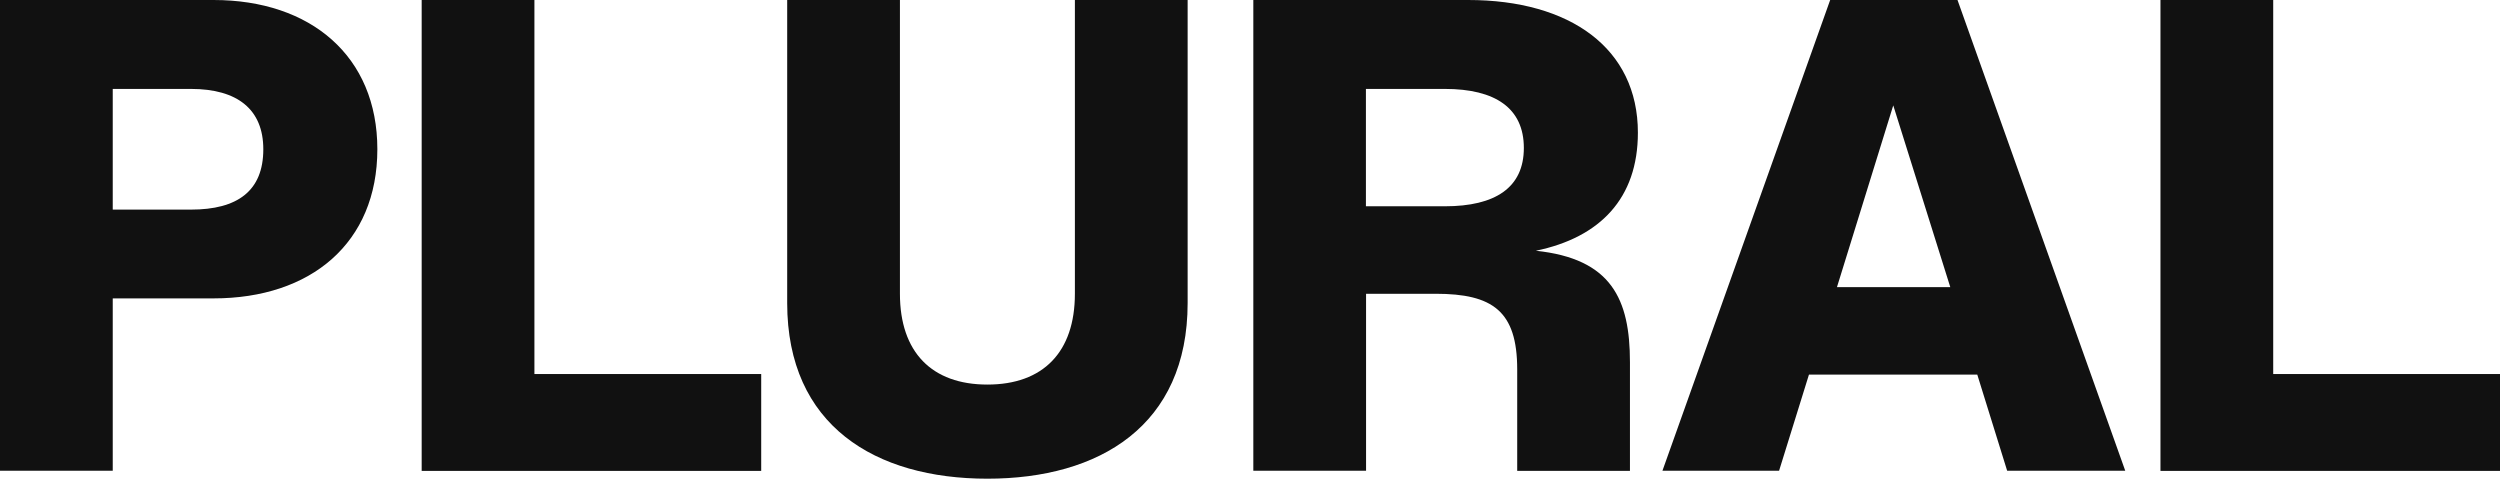 <?xml version="1.0" encoding="UTF-8"?>
<svg id="Capa_2" data-name="Capa 2" xmlns="http://www.w3.org/2000/svg" viewBox="0 0 173.18 33.16">
  <defs>
    <style>
      .cls-1 {
        fill: #111;
        stroke-width: 0px;
      }
    </style>
  </defs>
  <g id="Diseño">
    <g>
      <path class="cls-1" d="m26.14,10.34c0,6.48-4.59,10.33-11.35,10.33h-6.98v11.94H0V0h14.79c6.75,0,11.35,3.9,11.35,10.34Zm-7.9,0c0-2.76-1.79-4.18-5.01-4.18h-5.42v8.36h5.42c3.22,0,5.01-1.29,5.01-4.18Z"/>
      <path class="cls-1" d="m52.73,25.91v6.71h-23.52V0h7.81v25.91h15.71Z"/>
      <path class="cls-1" d="m54.53,20.99V0h7.81v20.35c0,4.04,2.2,6.29,6.06,6.29s6.06-2.25,6.06-6.29V0h7.81v20.99c0,8.5-6.11,12.17-13.87,12.17s-13.87-3.67-13.87-12.17Z"/>
      <path class="cls-1" d="m113.46,9.19c0,4.55-2.62,7.26-7.07,8.18,5.24.55,6.52,3.35,6.52,7.72v7.53h-7.81v-7.03c0-4.04-1.7-5.24-5.65-5.24h-4.82v12.26h-7.81V0h14.88c7.07,0,11.76,3.35,11.76,9.19Zm-7.9,1.06c0-2.76-1.98-4.09-5.47-4.09h-5.47v8.13h5.47c3.49,0,5.47-1.29,5.47-4.04Z"/>
      <path class="cls-1" d="m136.98,25.95h-11.67l-2.07,6.66h-8.08L126.78,0h8.82l11.62,32.61h-8.18l-2.07-6.66Zm-1.88-6.06l-3.95-12.59-3.9,12.59h7.85Z"/>
      <path class="cls-1" d="m173.18,25.91v6.71h-23.52V0h7.81v25.91h15.71Z"/>
    </g>
  </g>
</svg>